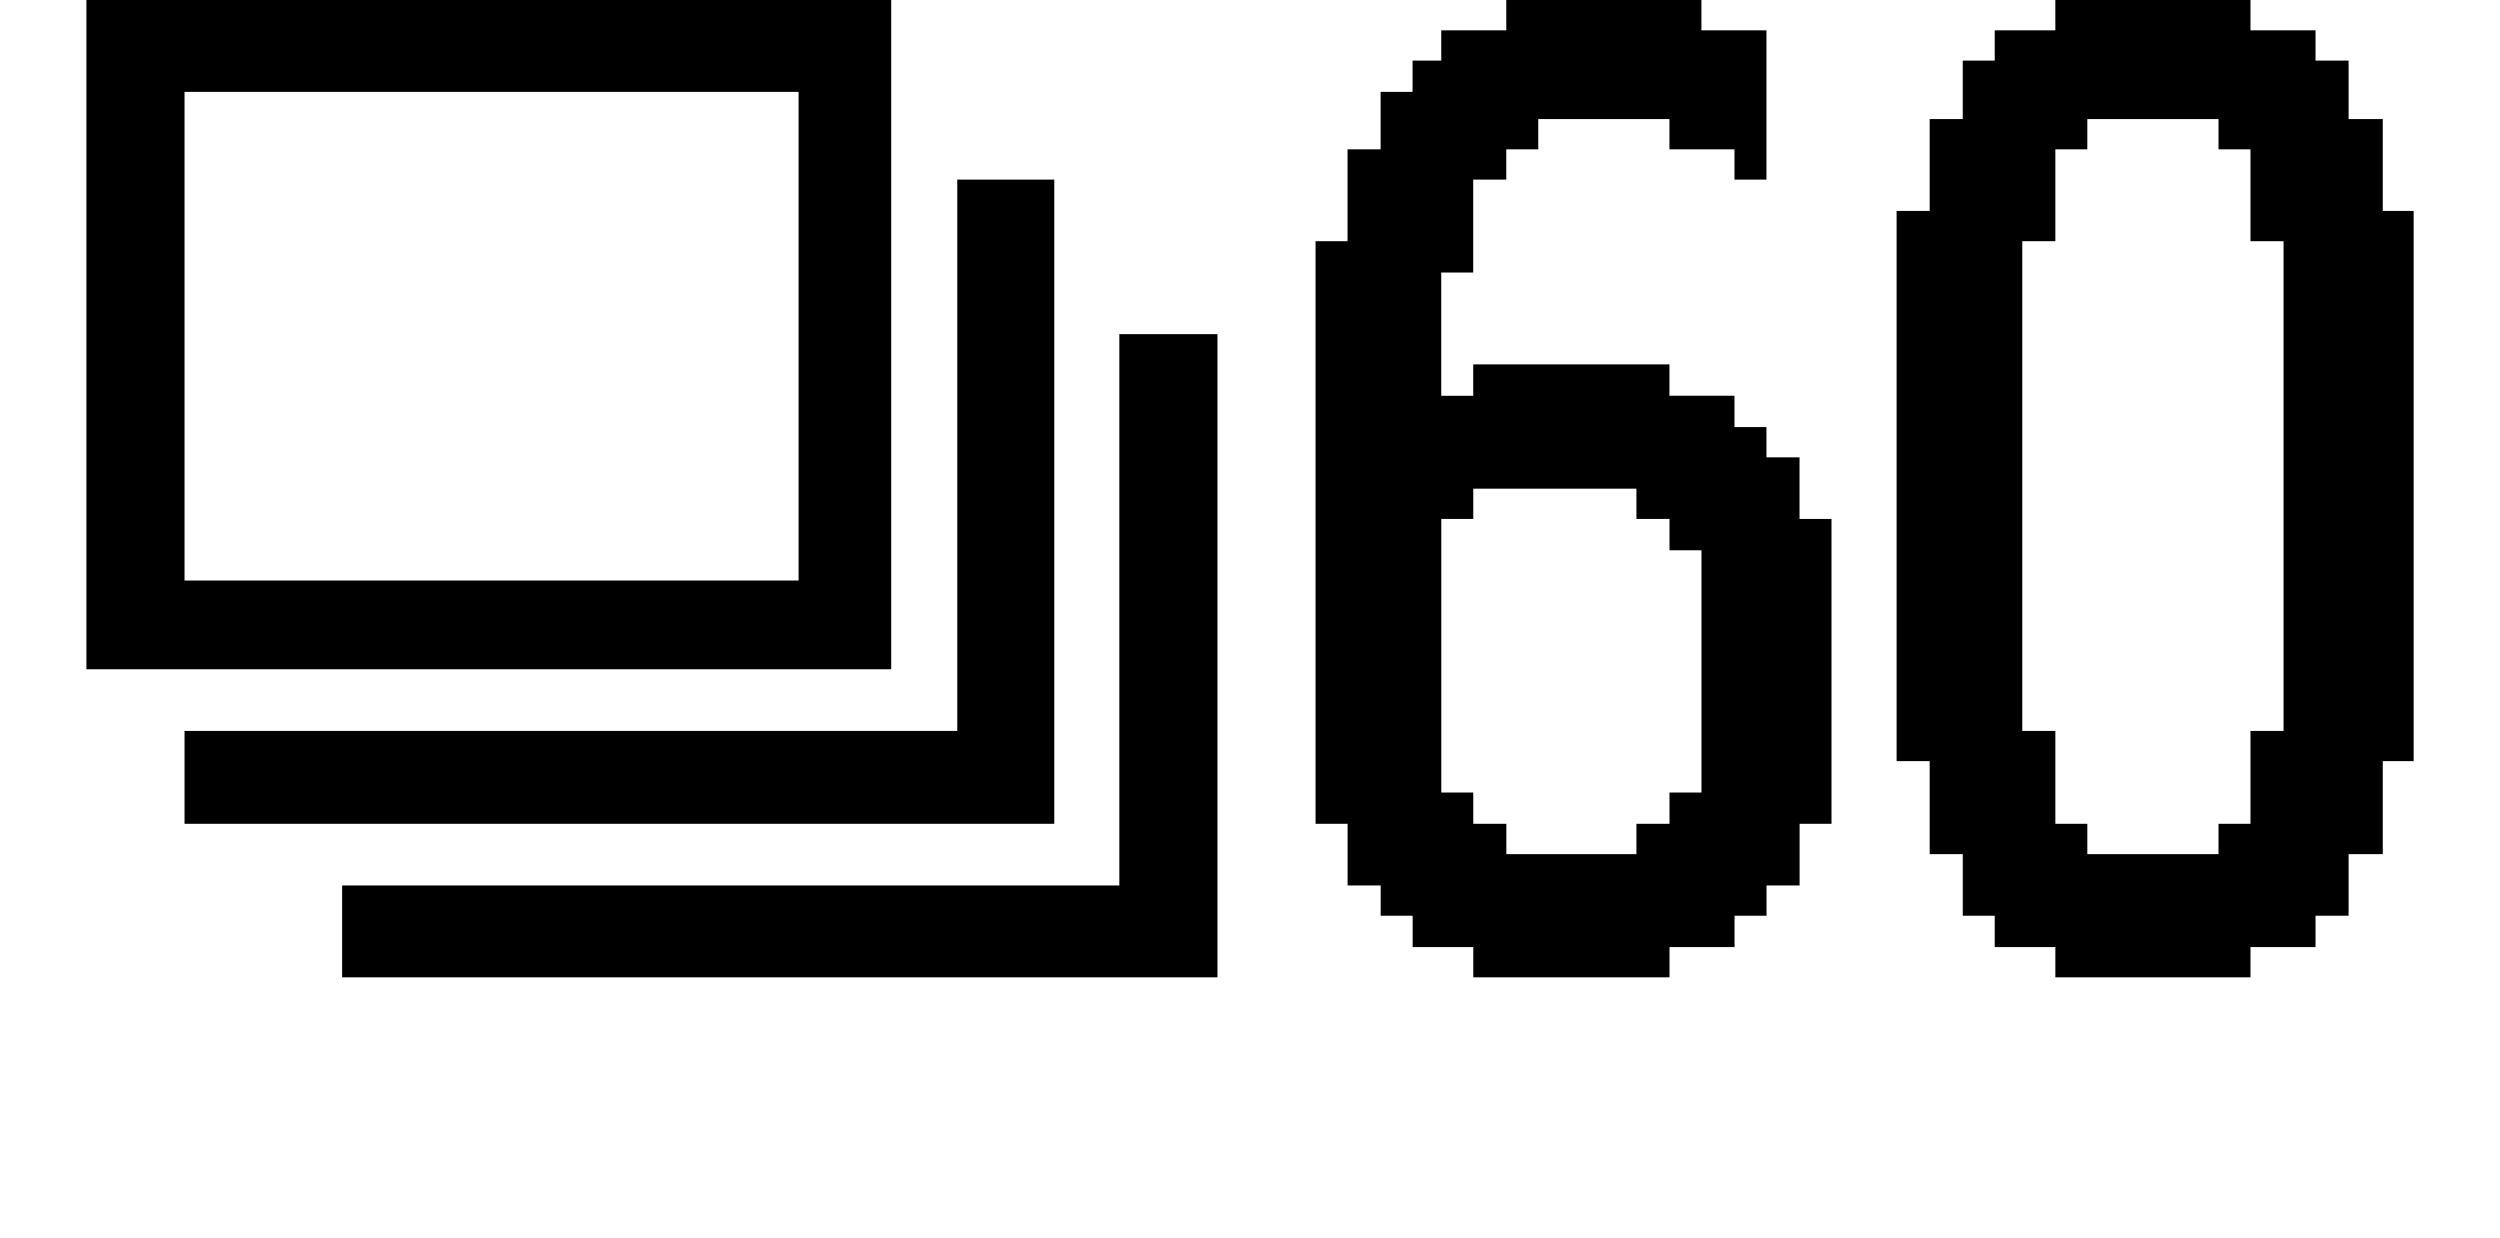 <?xml version="1.0" encoding="iso-8859-1"?>
<!-- Generator: Adobe Illustrator 15.1.0, SVG Export Plug-In . SVG Version: 6.00 Build 0)  -->
<!DOCTYPE svg PUBLIC "-//W3C//DTD SVG 1.1//EN" "http://www.w3.org/Graphics/SVG/1.1/DTD/svg11.dtd">
<svg version="1.1" id="&#x30EC;&#x30A4;&#x30E4;&#x30FC;_1"
	 xmlns="http://www.w3.org/2000/svg" xmlns:xlink="http://www.w3.org/1999/xlink" x="0px" y="0px" width="40.819px"
	 height="20.211px" viewBox="0 0 40.819 20.211" style="enable-background:new 0 0 40.819 20.211;" xml:space="preserve">
<g>
	<path d="M14.551,10.928H1.411V0h13.14V10.928z M13.039,9.479V1.5H3.013v7.979H13.039z M17.214,13.451H3.013v-1.517H15.63V2.933
		h1.584V13.451z M19.878,15.958H5.586v-1.5h12.69V5.456h1.602V15.958z M29.905,13.451h-0.522v1.006h-0.54v0.495h-0.522v0.511h-1.062
		v0.495h-3.204v-0.495h-0.99v-0.511h-0.522v-0.495h-0.54v-1.006H21.48V3.938h0.522v-1.5h0.54V1.5h0.522V0.989h0.468V0.495h1.062V0
		h3.186v0.495h1.062v2.438h-0.522V2.438h-1.062V1.944h-2.142v0.494h-0.522v0.495h-0.54V4.45h-0.522v2.012h0.522V5.95h3.204v0.511
		h1.062v0.512h0.522v0.494h0.54v1.006h0.522V13.451z M27.781,12.94V8.985h-0.522V8.473h-0.54V7.979h-2.664v0.494h-0.522v4.467h0.522
		v0.511h0.54v0.495h2.124v-0.495h0.54V12.94H27.781z M39.409,12.428h-0.504v1.518h-0.558v1.006h-0.54v0.511h-1.062v0.495h-3.186
		v-0.495h-0.99v-0.511h-0.522v-1.006h-0.54v-1.518h-0.54V3.444h0.54v-1.5h0.54V0.989h0.522V0.495h0.99V0h3.186v0.495h1.062v0.494
		h0.54v0.955h0.558v1.5h0.504V12.428z M37.285,11.934V3.938h-0.54v-1.5h-0.522V1.944h-2.142v0.494h-0.522v1.5h-0.54v7.996h0.54
		v1.517h0.522v0.495h2.142v-0.495h0.522v-1.517H37.285z"/>
</g>
</svg>
